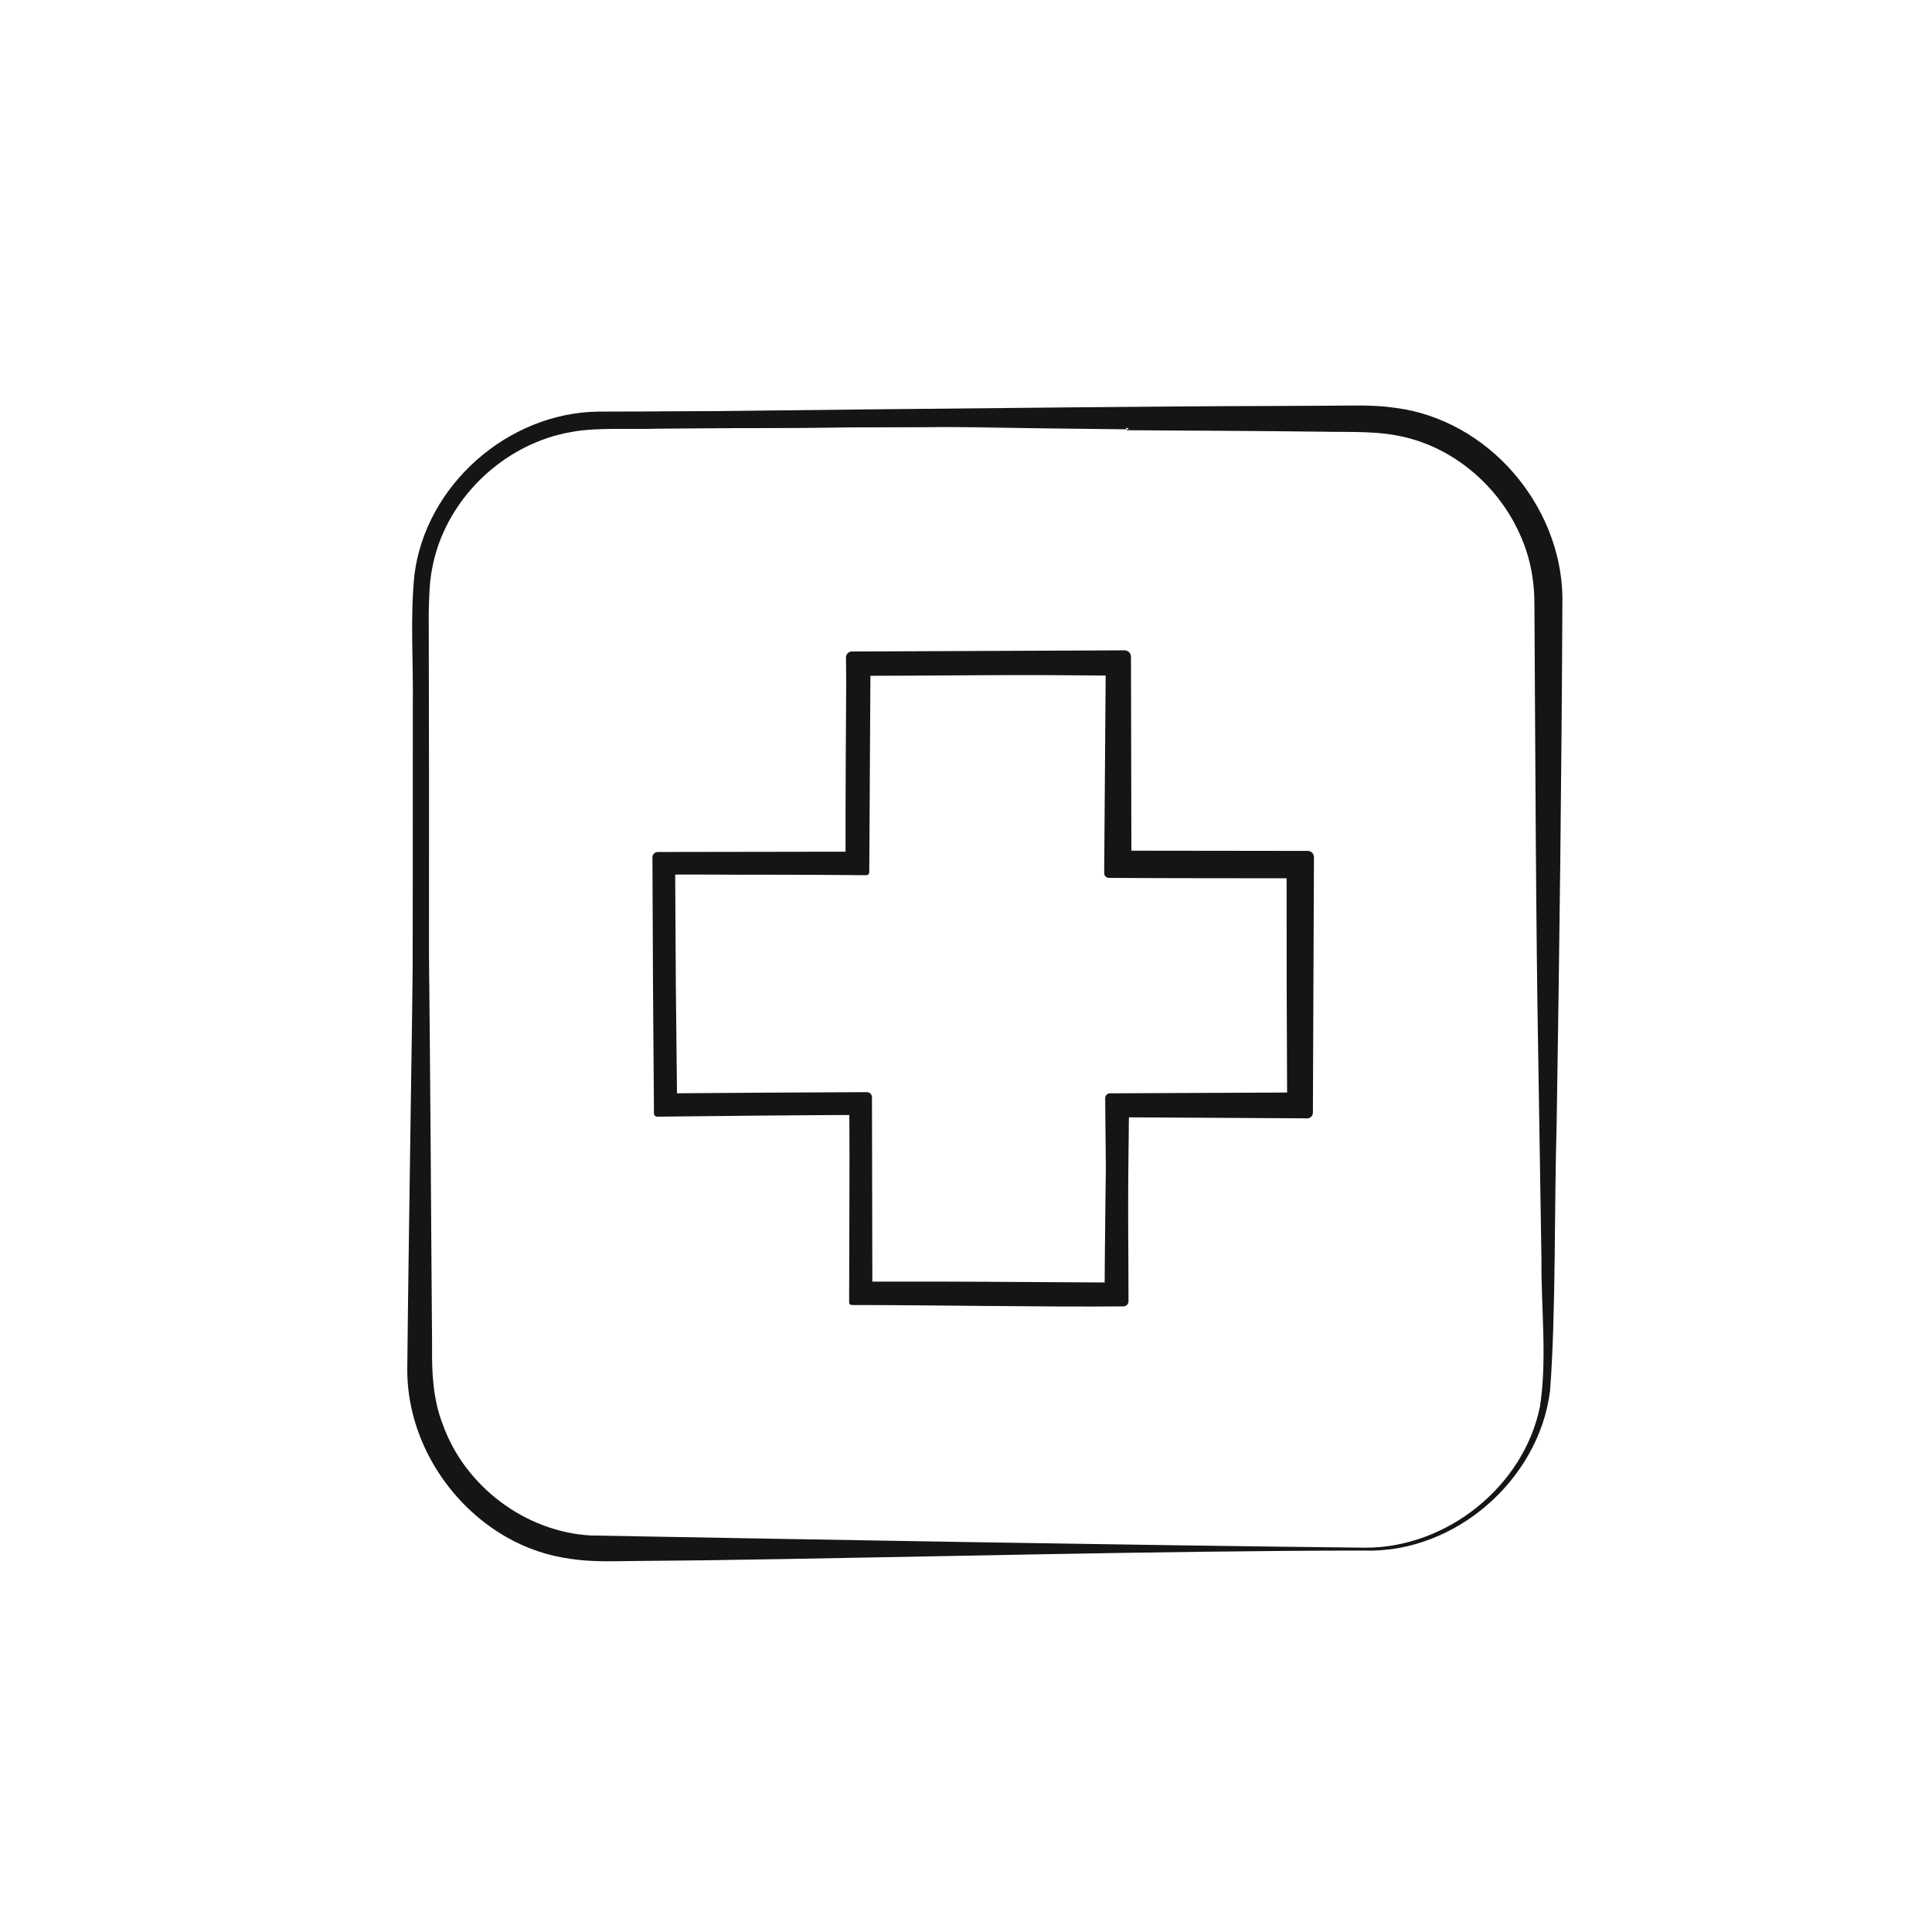 <svg xmlns="http://www.w3.org/2000/svg" id="Capa_2" viewBox="0 0 478.83 478.83"><g id="Capa_1-2"><path d="M322.15 214.4l-45.3.61h-.61v-.61l-.52-49.74 1.13 1.13-63.95.46 1.59-1.59.21 49.74v1.8h-1.8l-47.96.11 1.92-1.92.13 59.51-2.05-2.05 47.96.11h1.94v1.94l-.11 47.07-1.82-1.82c21.32.04 42.63.08 63.95.28l-1.55 1.55.34-47.07v-1.22l1.21.01 45.3.42-.78.78.78-59.51h0zm0 0 .78 59.51v.78h-.78l-45.3.42 1.21-1.21.34 47.07v1.53l-1.55.01c-21.32.19-42.63.24-63.95.28h-1.82v-1.82l-.11-47.07 1.94 1.94-47.96.11h-2.06v-2.05l.13-59.51v-1.92h1.92l47.96.11-1.8 1.8.21-49.74v-1.6l1.59.01 63.95.46h1.14l-.01 1.13-.52 49.74-.61-.61 45.3.61h0z" style="fill:#151515; stroke-width:0px;"/><path d="M322.04 214.5c-13.57.46-32.48 1.03-45.79 1.35-.46.01-.84-.35-.85-.81-.3-12.53-.72-37.83-.9-50.37-.06-1.03 1.35-1.65 2.06-.88.01.0 1.13 1.13 1.15 1.14.77.74.2 2.1-.85 2.08-15.95.26-48.01.45-63.96.49-1.08.06-1.67-1.42-.88-2.13.01.0 1.59-1.59 1.61-1.6.74-.77 2.14-.19 2.11.88l-.3 51.54c0 .4-.31.72-.71.72-8.3-.09-16.59-.11-24.89-.12-7.22.05-17.74-.1-24.89-.02-.39.03-.63-.53-.33-.79l1.91-1.92c.28-.3.81-.07.8.33l.17 29.75s.32 29.75.32 29.75c.05.72-.95 1.12-1.42.59l-2.07-2.03c-.54-.52-.14-1.49.61-1.47 12.46-.12 37.45-.25 49.9-.3.7.0 1.27.56 1.27 1.26.0.02.1 49.01.1 49.02.05 1.27-1.66 2-2.53 1.06-.01.0-1.83-1.82-1.84-1.83-.96-.91-.23-2.6 1.06-2.56 10.66.02 21.32-.02 31.98.05l31.98.19c1.33-.06 2.04 1.75 1.07 2.63l-1.55 1.54c-.93.96-2.67.24-2.62-1.1.06-12.06.36-36.24.54-48.29.0-.74.61-1.35 1.35-1.33 15.5.26 30.99.46 46.49.8.54.0.98.45.97.99.0.26-.12.5-.29.67l-.79.78c-.6.62-1.68.15-1.64-.69.34-14.8 1.22-44.59 1.64-59.39h0zM322.26 214.29c-.09 16.94.22 42.87.07 59.63l-1.64-.69s.78-.79.78-.79.68 1.66.68 1.66c-15.5.06-31-.04-46.5-.06l1.35-1.33c0 12.01-.05 36.27-.16 48.29l-2.62-1.1s1.54-1.55 1.54-1.55l1.07 2.63c-18.87-.19-45.34-.01-63.94-.32l1.06-2.56s1.82 1.83 1.82 1.83-2.54 1.05-2.54 1.05l.33-49 1.27 1.28c-12.42-.11-37.48-.35-49.9-.53l.61-1.46 2.03 2.07-1.42.59.19-29.75.03-29.75.8.33-1.92 1.91s-.33-.79-.33-.79c4.15.02 8.3-.03 12.44-.05 12.11-.07 25.3-.14 37.33-.32l-.71.72-.75-51.53 2.12.87-1.58 1.59-.89-2.13 31.97-.33 31.97-.1-.85 2.08-1.13-1.14 2.07-.87c.08 12.58.19 37.8.15 50.36l-.85-.83c13.5-.13 32.39.11 46.02.11h0z" style="fill:#151515; stroke-width:0px;"/><path d="M322.26 214.29c.4 17.16 1.4 43.41 1.67 60.38.01.54-.43.99-.97.99-5.77.11-17.28.33-23.04.39l-23.04.31c-1.1.05-1.68-1.38-.9-2.12.0.0 1.2-1.21 1.21-1.22.73-.81 2.18-.19 2.14.88.16 12.1.36 36.51.36 48.61.0.7-.56 1.27-1.26 1.27-19.47.18-47.58-.34-67.34-.34-.35.0-.64-.28-.64-.63.05-10.9.06-25.78.09-36.68l-.05-12.23c0-.27.21-.48.48-.48.13.0.26.06.34.14l1.94 1.93c.32.28.07.86-.35.84-12.44.04-37.57.27-50.02.43-.44.0-.81-.36-.8-.8l-.24-31.74-.14-31.74c0-.73.59-1.32 1.32-1.32l49.88-.08c.84.0 1.52.68 1.52 1.51.0.42-.17.8-.45 1.08l-1.8 1.81c-.9.99-2.67.22-2.61-1.09.01-8.56-.02-17.11.05-25.67l.15-25.67c0-.86.7-1.55 1.56-1.54 16.62.14 50.06.46 66.67.75.7.0 1.28.58 1.26 1.29l-.45 25.43-.54 25.43c.02.72-.91 1.08-1.39.57-.01-.01-.61-.62-.62-.63-.52-.48-.09-1.41.59-1.36 13.33.25 31.94.98 45.39 1.31h0zM322.04 214.5c-13.38.08-32.09.09-45.2.09l.58-1.37.62.61-1.39.57c-.04-12.65.02-38.21.07-50.86l1.26 1.29c-16.62.07-50.06-.1-66.68-.2l1.56-1.54c.03 15.27-.13 36.32-.24 51.34l-2.61-1.09 1.81-1.8 1.07 2.59-49.87-.32 1.32-1.32-.28 31.74-.38 31.74s-.8-.8-.8-.8c12.49.09 37.53.21 50.02.19l-.35.84s-1.93-1.94-1.93-1.94l.82-.34c0 6.08.02 18.37.09 24.45.05 6.07.12 18.38.18 24.45l-.64-.63c19.09-.39 48.44-.67 67.31-.93l-1.26 1.28-.25-24.3-.08-24.3 2.14.88-1.21 1.2-.89-2.13c12.98-.11 33.24-.17 46.09-.16l-.97.99c.01-16.76-.06-43.23.08-60.19h0z" style="fill:#151515; stroke-width:0px;"/><polygon points="189.81 273.9 212.9 273.55 213.25 273.54 213.26 273.9 213.81 320.98 212.9 320.07 276.85 319.56 275.44 320.98 275.11 273.9 275.1 272.17 276.85 272.16 322.15 272.06 320.3 273.9 320.16 214.4 322.15 216.38 276.85 216.41 274.83 216.41 274.84 214.39 274.96 164.66 276.85 166.55 212.9 166.4 214.65 164.66 214.31 214.39 214.3 215.81 212.9 215.8 164.94 215.45 166 214.4 165.32 273.9 164.94 273.53 189.81 273.9 164.94 274.28 164.57 274.28 164.57 273.9 163.88 214.4 163.87 213.34 164.94 213.34 212.9 212.99 211.5 214.39 211.16 164.66 211.15 162.92 212.9 162.91 276.85 162.76 278.74 162.76 278.75 164.66 278.87 214.39 276.85 212.38 322.15 212.41 324.14 212.41 324.14 214.4 324 273.9 323.99 275.75 322.15 275.75 276.85 275.64 278.59 273.9 278.26 320.98 278.25 322.4 276.85 322.39 212.9 321.88 211.99 321.87 212 320.98 212.55 273.9 212.9 274.26 189.81 273.9 189.81 273.9" style="fill:#151515; stroke-width:0px;"/><path d="M189.66 273.9c7.8-.16 15.74-.59 23.59-.73.21.0.38.16.38.37l.91 47.43c.04.62-.83 1.01-1.25.53l-.91-.9c-.46-.45-.12-1.27.52-1.26l63.95-.82c.91-.06 1.43 1.18.76 1.79.0.0-1.4 1.42-1.41 1.43-.64.66-1.84.18-1.82-.75l-.47-48.81c0-.66.53-1.21 1.19-1.21l47.05-.21c1.11-.05 1.75 1.46.92 2.21l-1.84 1.85c-.79.82-2.24.2-2.22-.91l-.12-29.75-.02-29.75c-.06-1.12 1.47-1.74 2.21-.92l1.98 1.99c.8.77.21 2.24-.91 2.2-15.77-.03-31.54.0-47.32-.1-.65.0-1.17-.52-1.17-1.17l.39-51.75c-.04-.76 1.02-1.22 1.53-.63l1.89 1.91c.56.55.14 1.52-.63 1.51l-63.95-.46c-.5.04-.77-.66-.41-.98l1.75-1.74c.34-.36.99-.09.98.41l-.46 51.15c0 .26-.21.46-.47.46l-49.36-.3c-.44.02-.69-.59-.36-.88l1.06-1.06c.32-.33.9-.07.89.37-.12 14.83-.43 44.68-.5 59.51.0.39-.32.7-.71.7-.19.0-.36-.08-.49-.2.0.0-.38-.37-.38-.38-.44-.43-.12-1.24.51-1.21l24.87.27c1.08.03 1.04 1.61.0 1.63l-25.24.48c-.51.01-.93-.4-.93-.91l-.95-60.94c-.01-.64.5-1.17 1.14-1.18.0.0 49.04-.54 49.04-.55 1.19-.05 1.82 1.51.97 2.31l-1.4 1.41c-.8.87-2.36.2-2.32-.95l-.45-51.48c0-.81.65-1.46 1.45-1.46l67.6-.29c.87.0 1.58.7 1.58 1.58l.11 51.64c.04 1.37-1.75 2.08-2.67 1.11l-2.01-2.02c-1.01-.92-.22-2.72 1.1-2.66l47.29.06c.84.0 1.52.68 1.53 1.52.0.01-.27 63.35-.26 63.36.0.78-.64 1.41-1.42 1.4l-47.14-.27c-1.1.03-1.67-1.41-.88-2.14.0.0 1.74-1.73 1.75-1.74.74-.8 2.18-.17 2.12.9l-.52 48.49c0 .59-.48 1.06-1.07 1.05.0.0-66.26-.89-66.27-.88-.39.0-.7-.32-.7-.71l.93-47.97c0-.3.37-.43.57-.23l.35.36c.22.19.04.59-.24.57-7.73-.15-15.54-.52-23.24-.68h0zM189.96 273.9c7.7.08 15.29-.06 22.95.02l-.24.57s-.36-.35-.36-.35l.57-.23-.2 47.98-.7-.71 66.27.16-1.07 1.05.15-48.5 2.13.89-1.73 1.74-.88-2.14s47.14-.05 47.14-.05-1.42 1.41-1.42 1.41.04-63.34.04-63.34l1.53 1.53h-47.29l1.1-2.66s2.02 2.01 2.02 2.01-2.67 1.11-2.67 1.11-.14-51.64-.14-51.64 1.58 1.58 1.58 1.58l-67.6.04 1.45-1.46.26 51.48-2.32-.95 1.41-1.4s.97 2.31.97 2.31-49.03.16-49.03.16l1.15-1.18.45 60.94-.93-.91 25.24-.28v1.63l-24.87-.48.51-1.21.37.38s-1.2.49-1.2.49c.28-14.83.66-44.68.87-59.5l.89.37s-1.06 1.06-1.06 1.06-.36-.88-.36-.88l49.36.41-.47.46.24-51.15.98.41-1.74 1.75-.41-.98 63.95-.15-.63 1.51-1.91-1.89 1.53-.63s.14 51.75.14 51.75-1.17-1.17-1.17-1.17c15.77-.12 31.54-.1 47.32-.15l-.91 2.2-1.99-1.98 2.21-.92.12 29.75.03 29.75-2.22-.91 1.85-1.84s.92 2.21.92 2.21-47.05.02-47.05.02 1.19-1.21 1.19-1.21l.21 48.81-1.82-.75 1.42-1.4.75 1.8-63.95.19.52-1.26.9.91-1.25.53-.2-47.43.38.37c-7.79.09-15.47-.1-23.3-.02h0z" style="fill:#151515; stroke-width:0px;"/><path d="M338.4 384.14c-53.72-.04-125.52 1.23-178.98 1.49-5.42-.04-10.79.29-16.48-.36-22.87-2.38-41.12-23.75-40.77-46.58.26-43.39.93-86.78.99-130.17.07-10.58.08-38.54.03-48.81-.96-17.18 1.89-33.08 15.56-44.97 8.25-7.38 19.24-11.6 30.37-11.7l130.17-.81c10.6.0 38.52-.15 48.81-.16 5.42.05 10.78-.27 16.53.4 23.03 2.46 41.46 23.9 41.14 46.94.08 53.82-.43 108.81-1.17 162.71-.32 9.5.22 23.19-.82 32.6-2.7 22.12-23.15 39.82-45.38 39.43h0zM338.4 383.73c21.81.17 42.1-17.35 44.25-39.17.76-9.11.0-23.08.06-32.45-.78-53.93-1.21-108.86-1.17-162.71.23-20.99-16.55-40.3-37.46-42.69-5.02-.64-10.56-.39-15.97-.47-10.16-.02-38.25-.13-48.81-.16l-130.17-.81c-10.59-.05-21.16 3.8-29.2 10.78-13.44 11.24-16.24 26.94-15.37 43.64-.06 10.16-.01 38.25.03 48.81.06 43.39.73 86.78.99 130.17.06 10.46 3.97 20.8 10.89 28.6 6.86 7.85 16.6 13.1 26.94 14.45 8.86.9 23.07.37 32.29.59 46.71.53 115.82 1.28 162.71 1.4h0z" style="fill:#151515; stroke-width:0px;"/><path d="M338.39 384.29c-50.92.04-112.87 1.69-163.94 2.42l-16.4.16c-5.41.03-10.99.34-16.55-.51-5.58-.73-11.02-2.57-15.91-5.36-14.66-8.33-24.68-24.56-24.65-41.54.21-21.9.58-43.73.87-65.6.49-29.2.92-69.15.89-98.36-.02-5.46.01-10.93-.05-16.39-.59-10.92.43-22.34 5.62-32.18 7.82-14.79 23.98-24.52 40.72-24.72l65.58-.74c21.64-.22 77.44-.82 98.38-.84l16.39-.08c5.4.0 11-.3 16.58.55 11.25 1.43 21.69 7.46 29.09 15.98 7.41 8.47 12.04 19.52 12.22 30.86-.19 43.82-.74 87.48-1.44 131.22-.59 19.24-.15 46.59-1.63 65.59-2.76 22.06-23.54 40.13-45.8 39.55h0zM338.4 383.99c21.93.42 42.6-17.51 44.97-39.35 1.14-18.71.26-46.44.48-65.53.12-37.97-.04-92.6.32-131.11-.19-10.57-4.52-20.91-11.5-28.85-12.07-13.58-25.84-16.3-43.3-15.55-10.21.02-38.56.0-49.18.03-32.68.15-98.48.16-131.16.22-16.16.0-32.04 9.33-39.75 23.6-5.13 9.65-6.16 20.83-5.62 31.62-.08 23.71.09 58.16-.13 82-.04 20.92-.06 76.76-.09 98.36.02 10.64 4.26 21.12 11.24 29.15 12.01 13.7 25.85 16.59 43.37 15.8l16.39-.03c50.78-.11 113.41-.35 163.96-.37h0z" style="fill:#151515; stroke-width:0px;"/><path d="M338.4 383.58c20.15.04 39.25-15.17 43.27-34.99 1.81-11.94.28-24.05.37-36.1l-.76-48.3c-.65-35.7-.76-79.37-.99-114.73.0-5.85-1.16-11.75-3.62-17.07-5.18-11.64-15.79-20.94-28.23-23.98-6.82-1.7-13.84-1.27-20.84-1.42-16.1-.19-32.2-.27-48.3-.36l-.42-.84c-20.12-.03-60.63.0-80.75.25-13.36.08-26.72.08-40.12.08-3.34.01-6.72-.03-10.03.02-9.9.25-19.68 4.02-27.17 10.48-10.51 8.48-15.05 21.9-15.15 35.09-.02 5.73.25 14.3.2 20.14.12 18.83.11 41.81.38 60.64.42 29.11.6 72.01.85 101.02-.1 6.43.22 13.32 2.6 19.38 5.42 15.41 20.51 26.83 36.86 27.67 59.2 1.07 132.91 2.39 191.86 3.02h0zM338.4 383.88c-58.93-.52-132.83.02-192.03-.49-17.53-.66-33.73-12.98-39.56-29.46-2.53-6.39-2.92-13.6-2.82-20.41-.33-28.97-.51-71.94-.69-101.03-.12-18.81-.15-41.79-.03-60.6.15-5.88-.12-14.44.0-20.26.26-13.82 5.17-27.73 16.26-36.52 7.88-6.66 18.09-10.47 28.4-10.63 3.42-.02 6.78.06 10.17.09l40.7.58c20.17.51 60.73 1.05 80.9 1.26l-.42-.84c16.1.01 32.21.03 48.31-.05 7.04.05 14.29-.46 21.23 1.18 13.07 3.02 24.31 12.62 29.89 24.74 2.66 5.6 4.02 11.84 4.04 18.03.54 35.23.54 79.13.67 114.71l-.07 48.3c-.29 12.04 1.04 24.29-.99 36.24-4.31 19.99-23.54 35.32-43.97 35.15h0z" style="fill:#151515; stroke-width:0px;"/><path d="M338.4 383.94c-35.64.09-145.11.38-178.98.47-5.42-.05-10.84.25-16.32-.4-22.25-2.41-40.14-23-39.91-45.32-.1-24.16-.34-141.21-.43-162.71.19-9.57-.55-23.14.36-32.68 1.32-11.08 6.97-21.53 15.37-28.86 8.35-7.4 19.44-11.59 30.63-11.65l130.17.33c10.6.06 38.52.08 48.81.13 5.42.08 10.83-.2 16.36.49 22.34 2.53 40.22 23.28 39.87 45.66-.03 24.16-.4 141.21-.43 162.71-.24 9.43.42 23.23-.52 32.54-2.49 22.01-22.93 39.61-44.98 39.27h0zm0 0c21.98.21 42.28-17.39 44.64-39.32.64-5.36.34-10.81.39-16.23-.09-33.22-.38-144-.47-178.98.21-21.64-17.13-41.64-38.72-43.96-9.05-.84-23.08-.2-32.41-.34l-32.54.09-130.17.33c-10.54.0-21 3.88-28.94 10.84-7.98 6.88-13.38 16.75-14.69 27.25-.88 8.98-.32 23.08-.51 32.36.0 20.83-.4 139.25-.43 162.71-.32 21.71 17 41.86 38.68 44.3 5.3.67 10.77.4 16.18.47 33.22.08 144 .38 178.98.47h0z" style="fill:#151515; stroke-width:0px;"/><path d="M338.4 384.09c-56.8.16-122.82 1.19-179.69 1.55-5.39-.01-10.93.32-16.48-.45-5.57-.68-11.01-2.48-15.89-5.23-14.66-8.21-24.65-24.51-24.39-41.42.31-50.08.38-113.61.36-163.35.17-10.91-.7-21.8.4-32.71 2.8-22.28 23.18-40.2 45.61-40.47l65.36-.19c30.11-.05 84.75-.12 114.36-.08 5.38.07 10.91-.22 16.48.45 5.6.63 11.1 2.36 16.06 5.05 14.87 8.03 25.19 24.19 25.27 41.23-.38 65.11-.14 130.99-2.04 196.07-2.5 22.04-23.27 40.08-45.42 39.56h0zM338.4 383.79c21.82.37 42.48-17.54 44.58-39.34.91-18.67-.13-46.26.02-65.3-.34-43.53-.28-87.15-.25-130.65-.04-21.17-17.5-40.9-38.59-43.21-9-.89-23.16-.37-32.48-.58-20.87.0-139.81-.94-163.33-1.06-21.72.03-41.86 17.27-44.6 38.96-1.13 10.78-.32 21.74-.52 32.58-.03 30.15.37 67.69.62 98.01l.58 65.34c-.12 10.62 4.06 21.08 10.99 29.07 6.91 8.01 16.65 13.64 27.14 15 5.25.78 10.66.51 16.15.56l16.34.03c50.93.14 112.57.76 163.35.59h0z" style="fill:#151515; stroke-width:0px;"/><path d="M338.4 383.79c18.6.07 36.31-12.74 42.29-30.31 2.47-7.03 2.43-14.53 2.25-21.91-.61-55.57-1.31-111.51-1.2-167.11-.16-4.89.23-14.5-.21-19.36-1.58-16.19-13.04-31.18-28.49-36.68-6.01-2.31-12.55-2.53-18.93-2.63-7.41-.13-14.83.07-22.28-.07l.62-.69c-10.77.25-21.7.78-32.49.68-36.74-.12-80.07.3-116.95.53-6.06.23-15.14-.34-21.08.77-17.22 2.83-31.83 16.96-34.88 34.17-.66 3.42-.68 6.92-.79 10.4.15 48.56.05 121.8-.08 170.08.05 3.3-.09 12.7-.06 15.95-.03 3.4.18 6.9.96 10.21.34 1.99 1.18 4.23 1.81 6.14.47 1.13 1.1 2.47 1.55 3.53.43.84 1.43 2.59 1.85 3.38.54.87 1.6 2.36 2.14 3.21.91 1.12 2.26 2.94 3.29 3.95l1.77 1.87c.65.6 2.25 1.98 2.88 2.56.61.48 2.44 1.8 3.09 2.3.72.48 2.57 1.55 3.28 2.01.63.34 2.76 1.34 3.45 1.7l2.39.92s1.2.46 1.2.46 1.23.34 1.23.34 2.47.69 2.47.69l2.53.44c5.18.93 10.38.7 15.69.77 60.23.5 120.49 1.48 180.72 1.69h0zM338.4 384.09c-63.81-.23-127.62.84-191.43.65-7.2-.39-14.64-2.15-20.87-6.04l-2.34-1.43s-2.21-1.63-2.21-1.63l-1.1-.82-1.03-.91-2.05-1.82c-.66-.64-2.2-2.35-2.83-2.98-.5-.56-2.04-2.59-2.57-3.22-.5-.77-1.8-2.67-2.29-3.42-.33-.64-1.62-2.9-1.98-3.61l-1.11-2.51c-.63-1.38-1.39-3.7-1.87-5.17-.42-1.74-.93-3.59-1.15-5.38-.7-4.12-.53-9.32-.53-13.51.04-6.58.02-25.04.05-31.89.28-48.73.32-100.31.8-148.85.05-7.23 1.1-14.56 4.36-21.09 6.16-13.19 19.05-22.85 33.4-25.12 6.08-1.05 15.14-.45 21.37-.57 32.93.15 73.53.11 106.31-.02 13.8-.16 28.14.04 41.91.46l.62-.69c12.05.23 24.32-1.17 36.31.71 18.79 3.75 33.73 20.61 35.81 39.65 1.02 58.4.28 117.18.05 175.58-.18 6.42.17 15.93-.37 22.31-1.58 22.73-22.54 41.66-45.24 41.35h0z" style="fill:#151515; stroke-width:0px;"/><rect width="478.83" height="478.83" style="fill:none; stroke-width:0px;"/></g></svg>